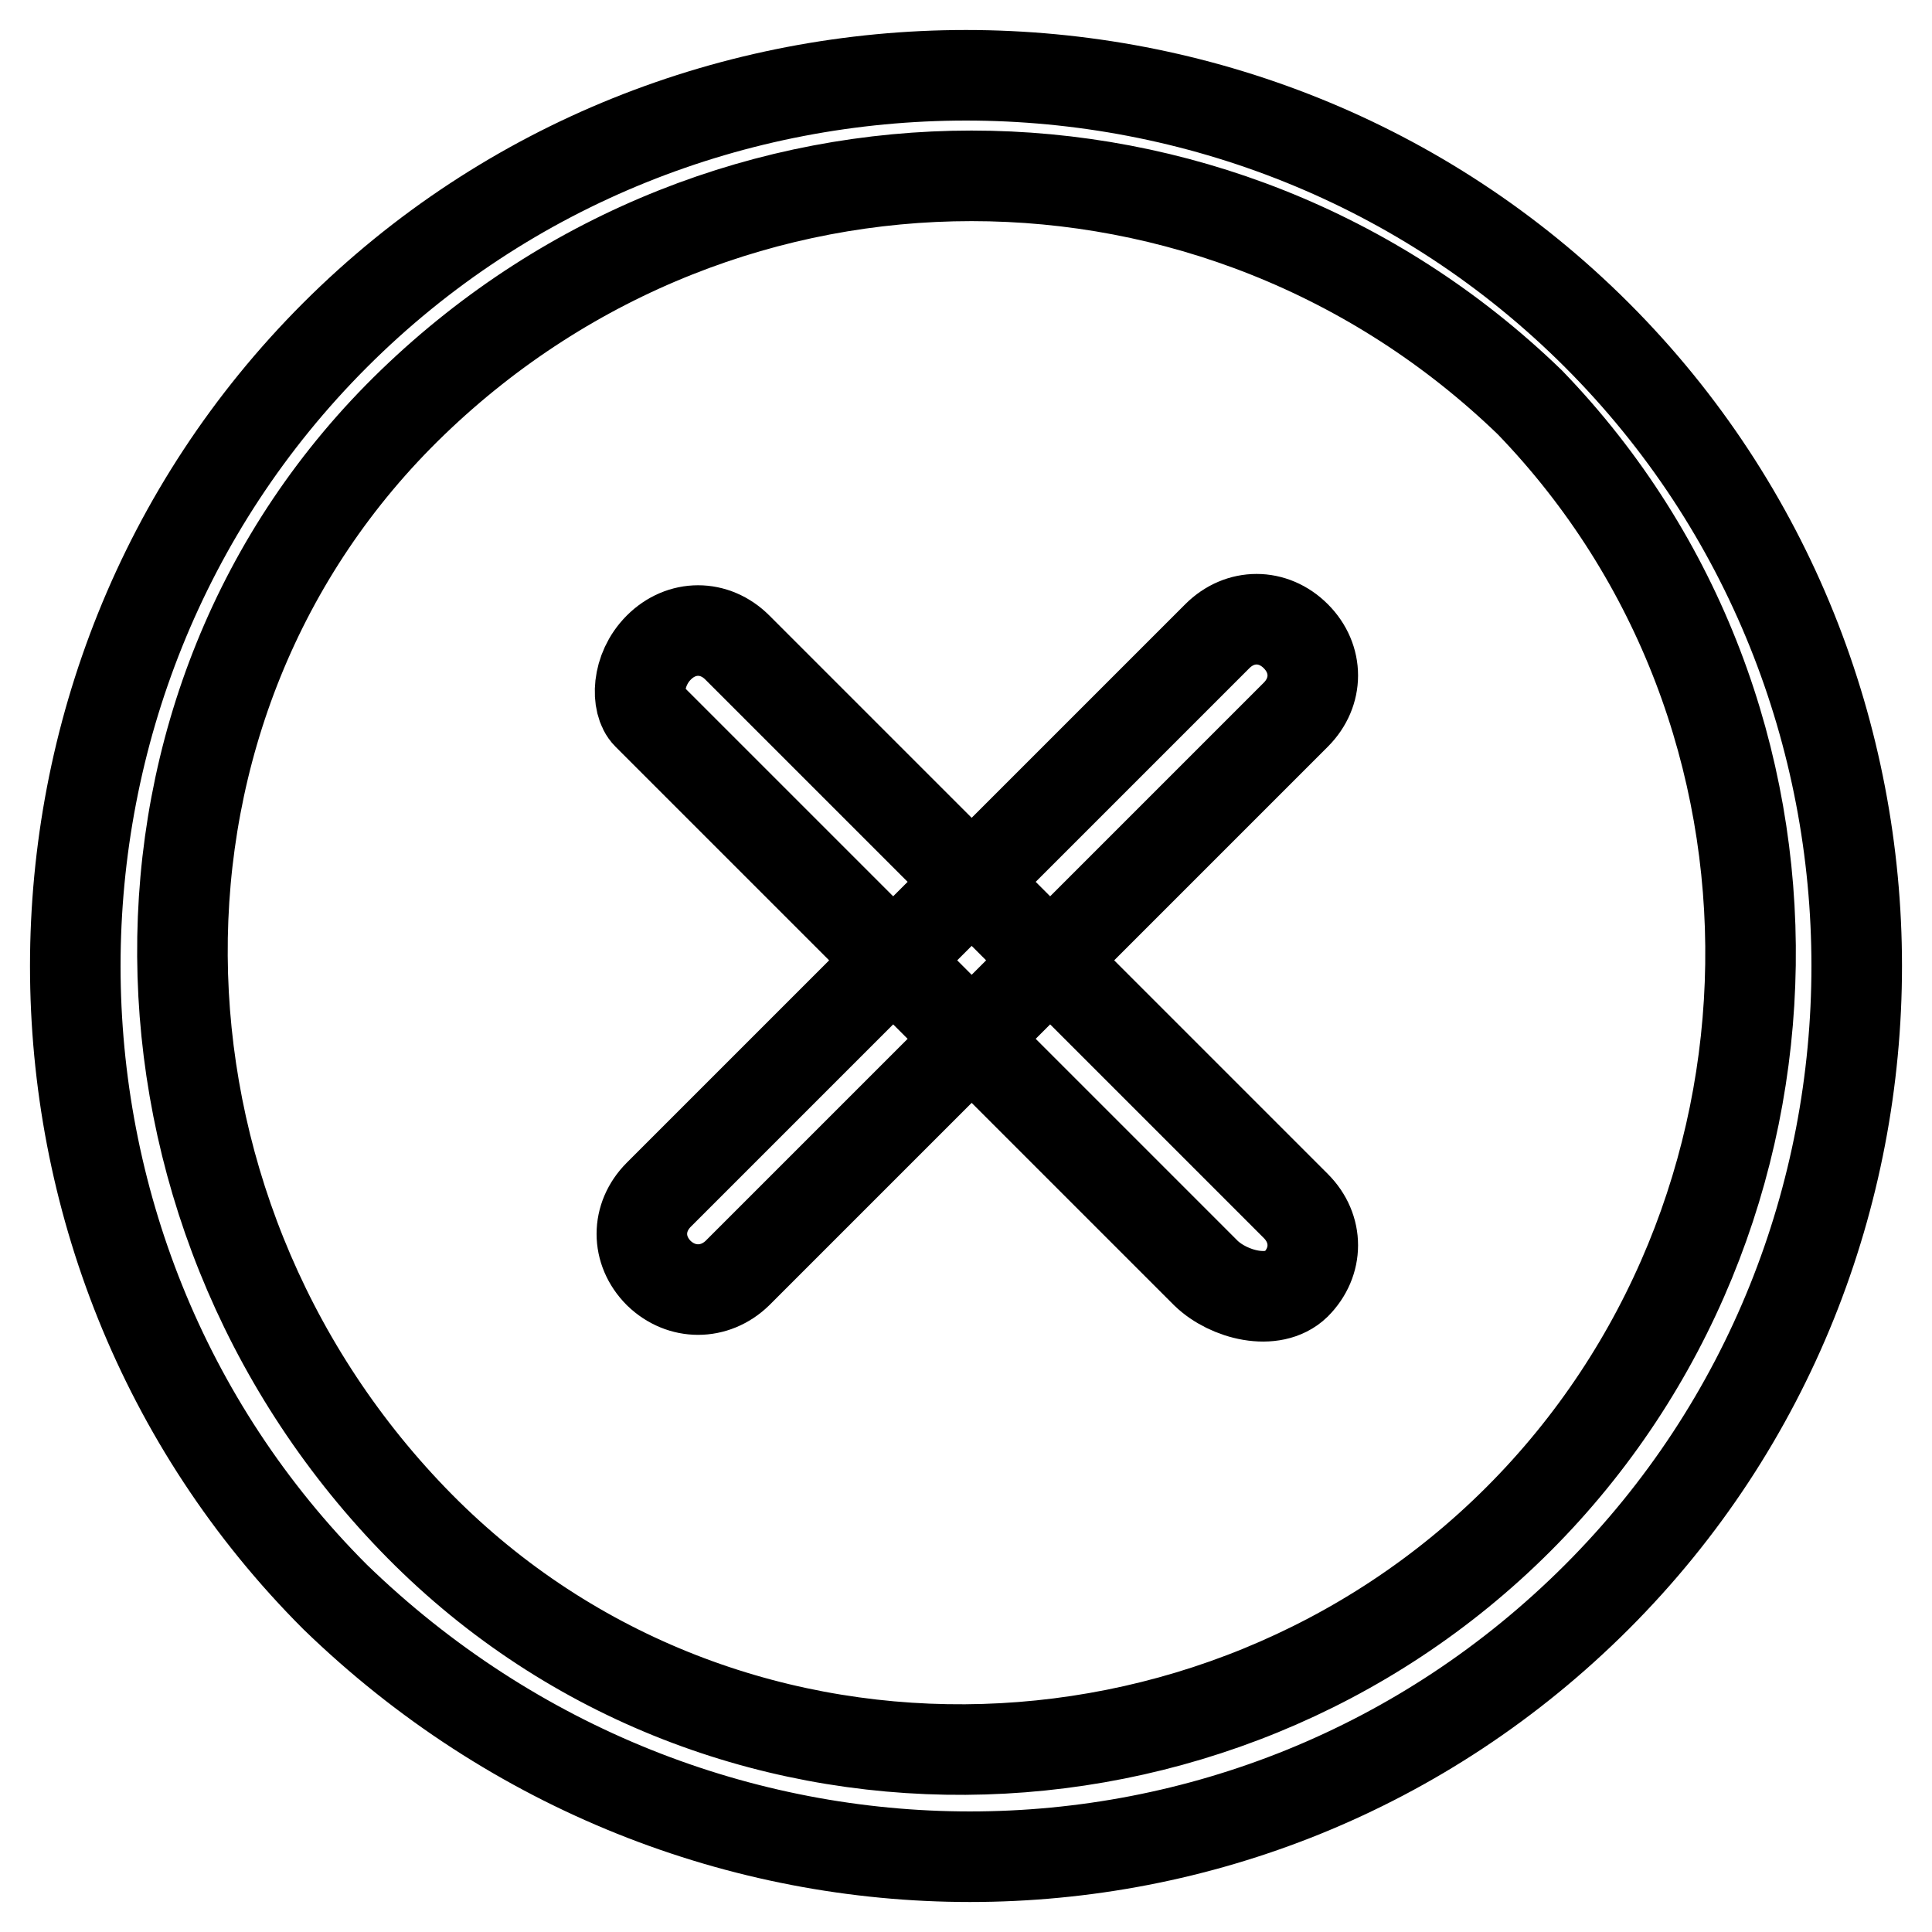 <?xml version="1.0" encoding="utf-8"?>
<!-- Svg Vector Icons : http://www.onlinewebfonts.com/icon -->
<!DOCTYPE svg PUBLIC "-//W3C//DTD SVG 1.1//EN" "http://www.w3.org/Graphics/SVG/1.1/DTD/svg11.dtd">
<svg version="1.1" xmlns="http://www.w3.org/2000/svg" xmlns:xlink="http://www.w3.org/1999/xlink" x="0px" y="0px" viewBox="0 0 256 256" enable-background="new 0 0 256 256" xml:space="preserve">
<g> <path stroke-width="12" fill-opacity="0" stroke="#000000"  d="M44.4,211.6c-45.9-45.9-45.9-121.3,0-167.2c45.9-45.9,121.3-45.9,167.2,0c45.9,45.9,45.9,121.3,0,167.2 S91.7,257.5,44.4,211.6z M202.7,53.3c-41.4-40-106.5-40-148,0c-41.4,39.9-40,106.5,0,148c39.9,41.4,106.5,40,146.5,0 S242.7,94.7,202.7,53.3z M159.8,168.7l-74-74c-1.5-1.5-1.5-5.9,1.5-8.9c3-3,7.4-3,10.4,0l74,74c3,3,3,7.4,0,10.4 C168.7,173.1,162.8,171.6,159.8,168.7z M87.3,168.7c-3-3-3-7.4,0-10.4l74-74c3-3,7.4-3,10.4,0c3,3,3,7.4,0,10.4l-74,74 C94.7,171.6,90.3,171.6,87.3,168.7z"/></g>
</svg>